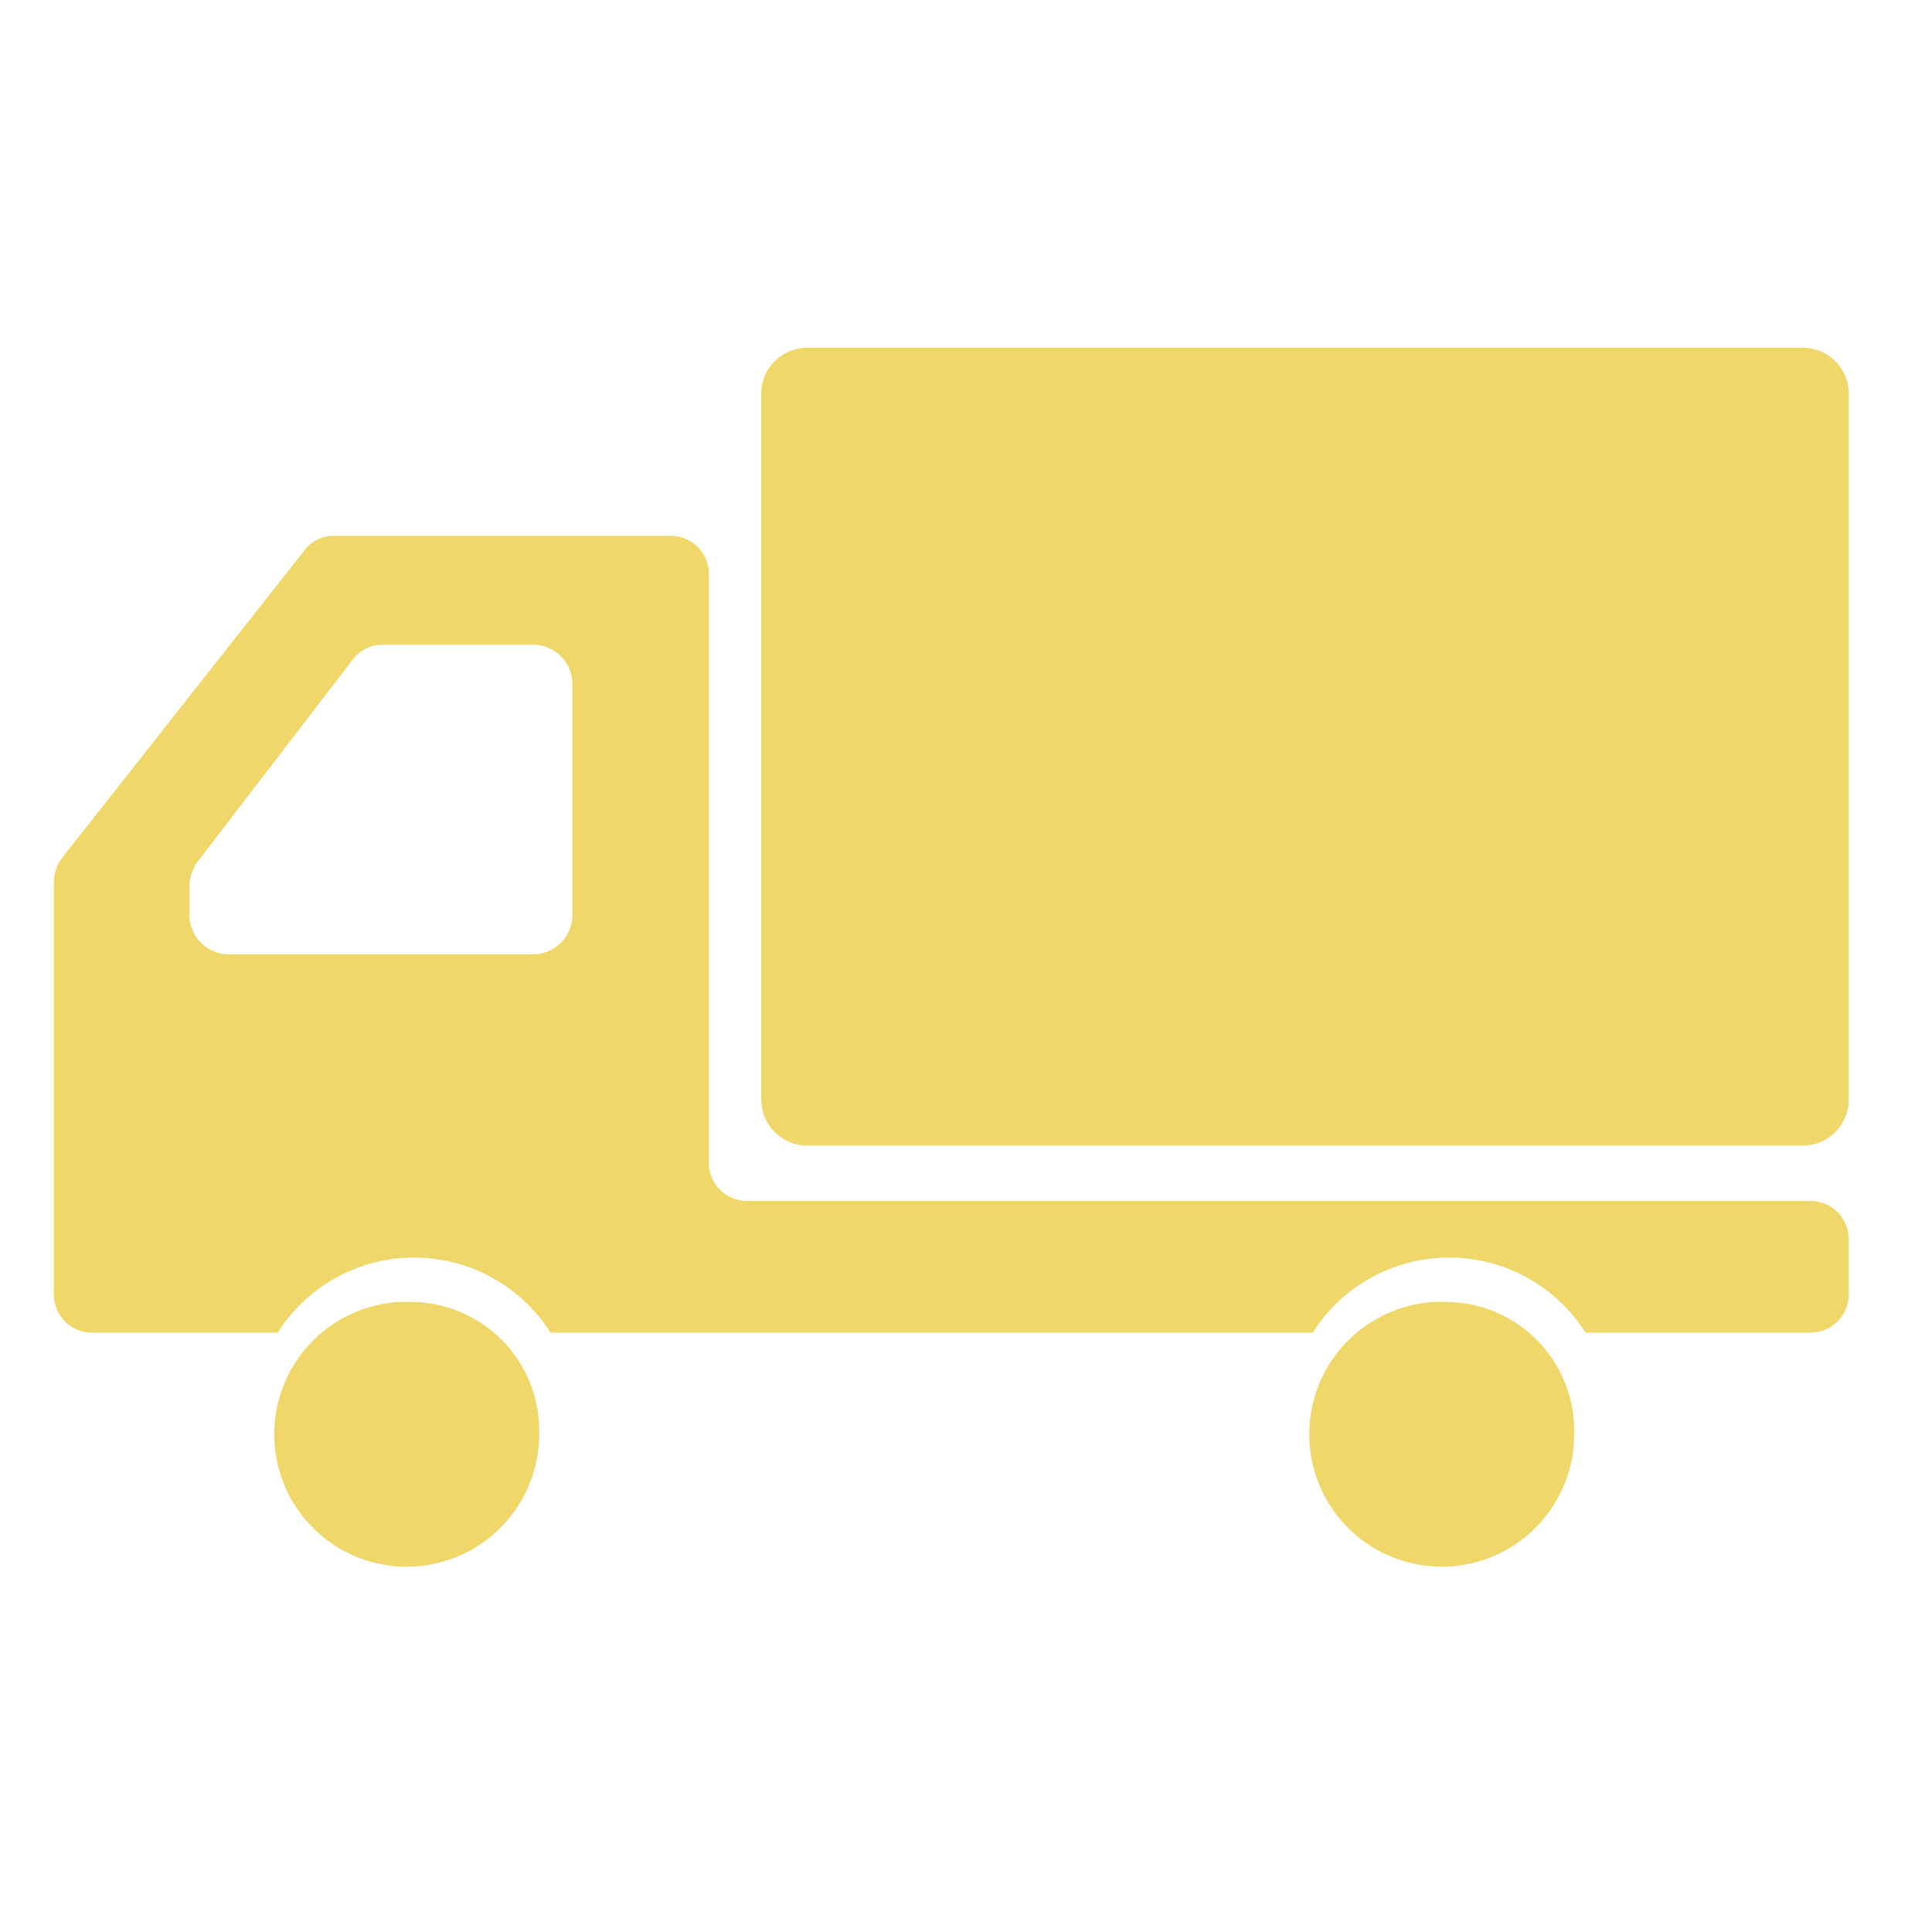 <svg xmlns="http://www.w3.org/2000/svg" xmlns:xlink="http://www.w3.org/1999/xlink" width="75" height="75" viewBox="0 0 75 75">
  <defs>
    <clipPath id="clip-flow_icon_01">
      <rect width="75" height="75"/>
    </clipPath>
  </defs>
  <g id="flow_icon_01" clip-path="url(#clip-flow_icon_01)">
    <g id="トラックのアイコン" transform="translate(2.089 -68.675)">
      <path id="パス_118" data-name="パス 118" d="M242.293,82.175H203.539a1.782,1.782,0,0,0-1.73,1.831v27.31a1.78,1.78,0,0,0,1.73,1.828h38.754a1.78,1.78,0,0,0,1.73-1.828V84.006A1.782,1.782,0,0,0,242.293,82.175Z" transform="translate(-174.345 0)" fill="#f0d769"/>
      <path id="パス_119" data-name="パス 119" d="M71.946,354.37A5.142,5.142,0,1,0,76.8,359.5,5,5,0,0,0,71.946,354.37Z" transform="translate(-57.959 -235.152)" fill="#f0d769"/>
      <path id="パス_120" data-name="パス 120" d="M68.237,161.635H26.872a1.487,1.487,0,0,1-1.442-1.525V137.339a1.484,1.484,0,0,0-1.442-1.525H10.848a1.411,1.411,0,0,0-1.106.548L.334,148.3a1.573,1.573,0,0,0-.334.975v15.949a1.485,1.485,0,0,0,1.441,1.524H8.69a6.27,6.27,0,0,1,10.593,0H48.87a6.269,6.269,0,0,1,10.592,0h8.775a1.485,1.485,0,0,0,1.441-1.524V163.16A1.485,1.485,0,0,0,68.237,161.635ZM5.267,150.489v-1.055a1.638,1.638,0,0,1,.332-.993l6.005-7.82a1.459,1.459,0,0,1,1.154-.58h5.884a1.531,1.531,0,0,1,1.488,1.571v8.878a1.531,1.531,0,0,1-1.488,1.571H6.753A1.531,1.531,0,0,1,5.267,150.489Z" transform="translate(0 -46.339)" fill="#f0d769"/>
      <path id="パス_121" data-name="パス 121" d="M367.2,354.37a5.142,5.142,0,1,0,4.855,5.134A5,5,0,0,0,367.2,354.37Z" transform="translate(-313.034 -235.152)" fill="#f0d769"/>
    </g>
  </g>
</svg>

